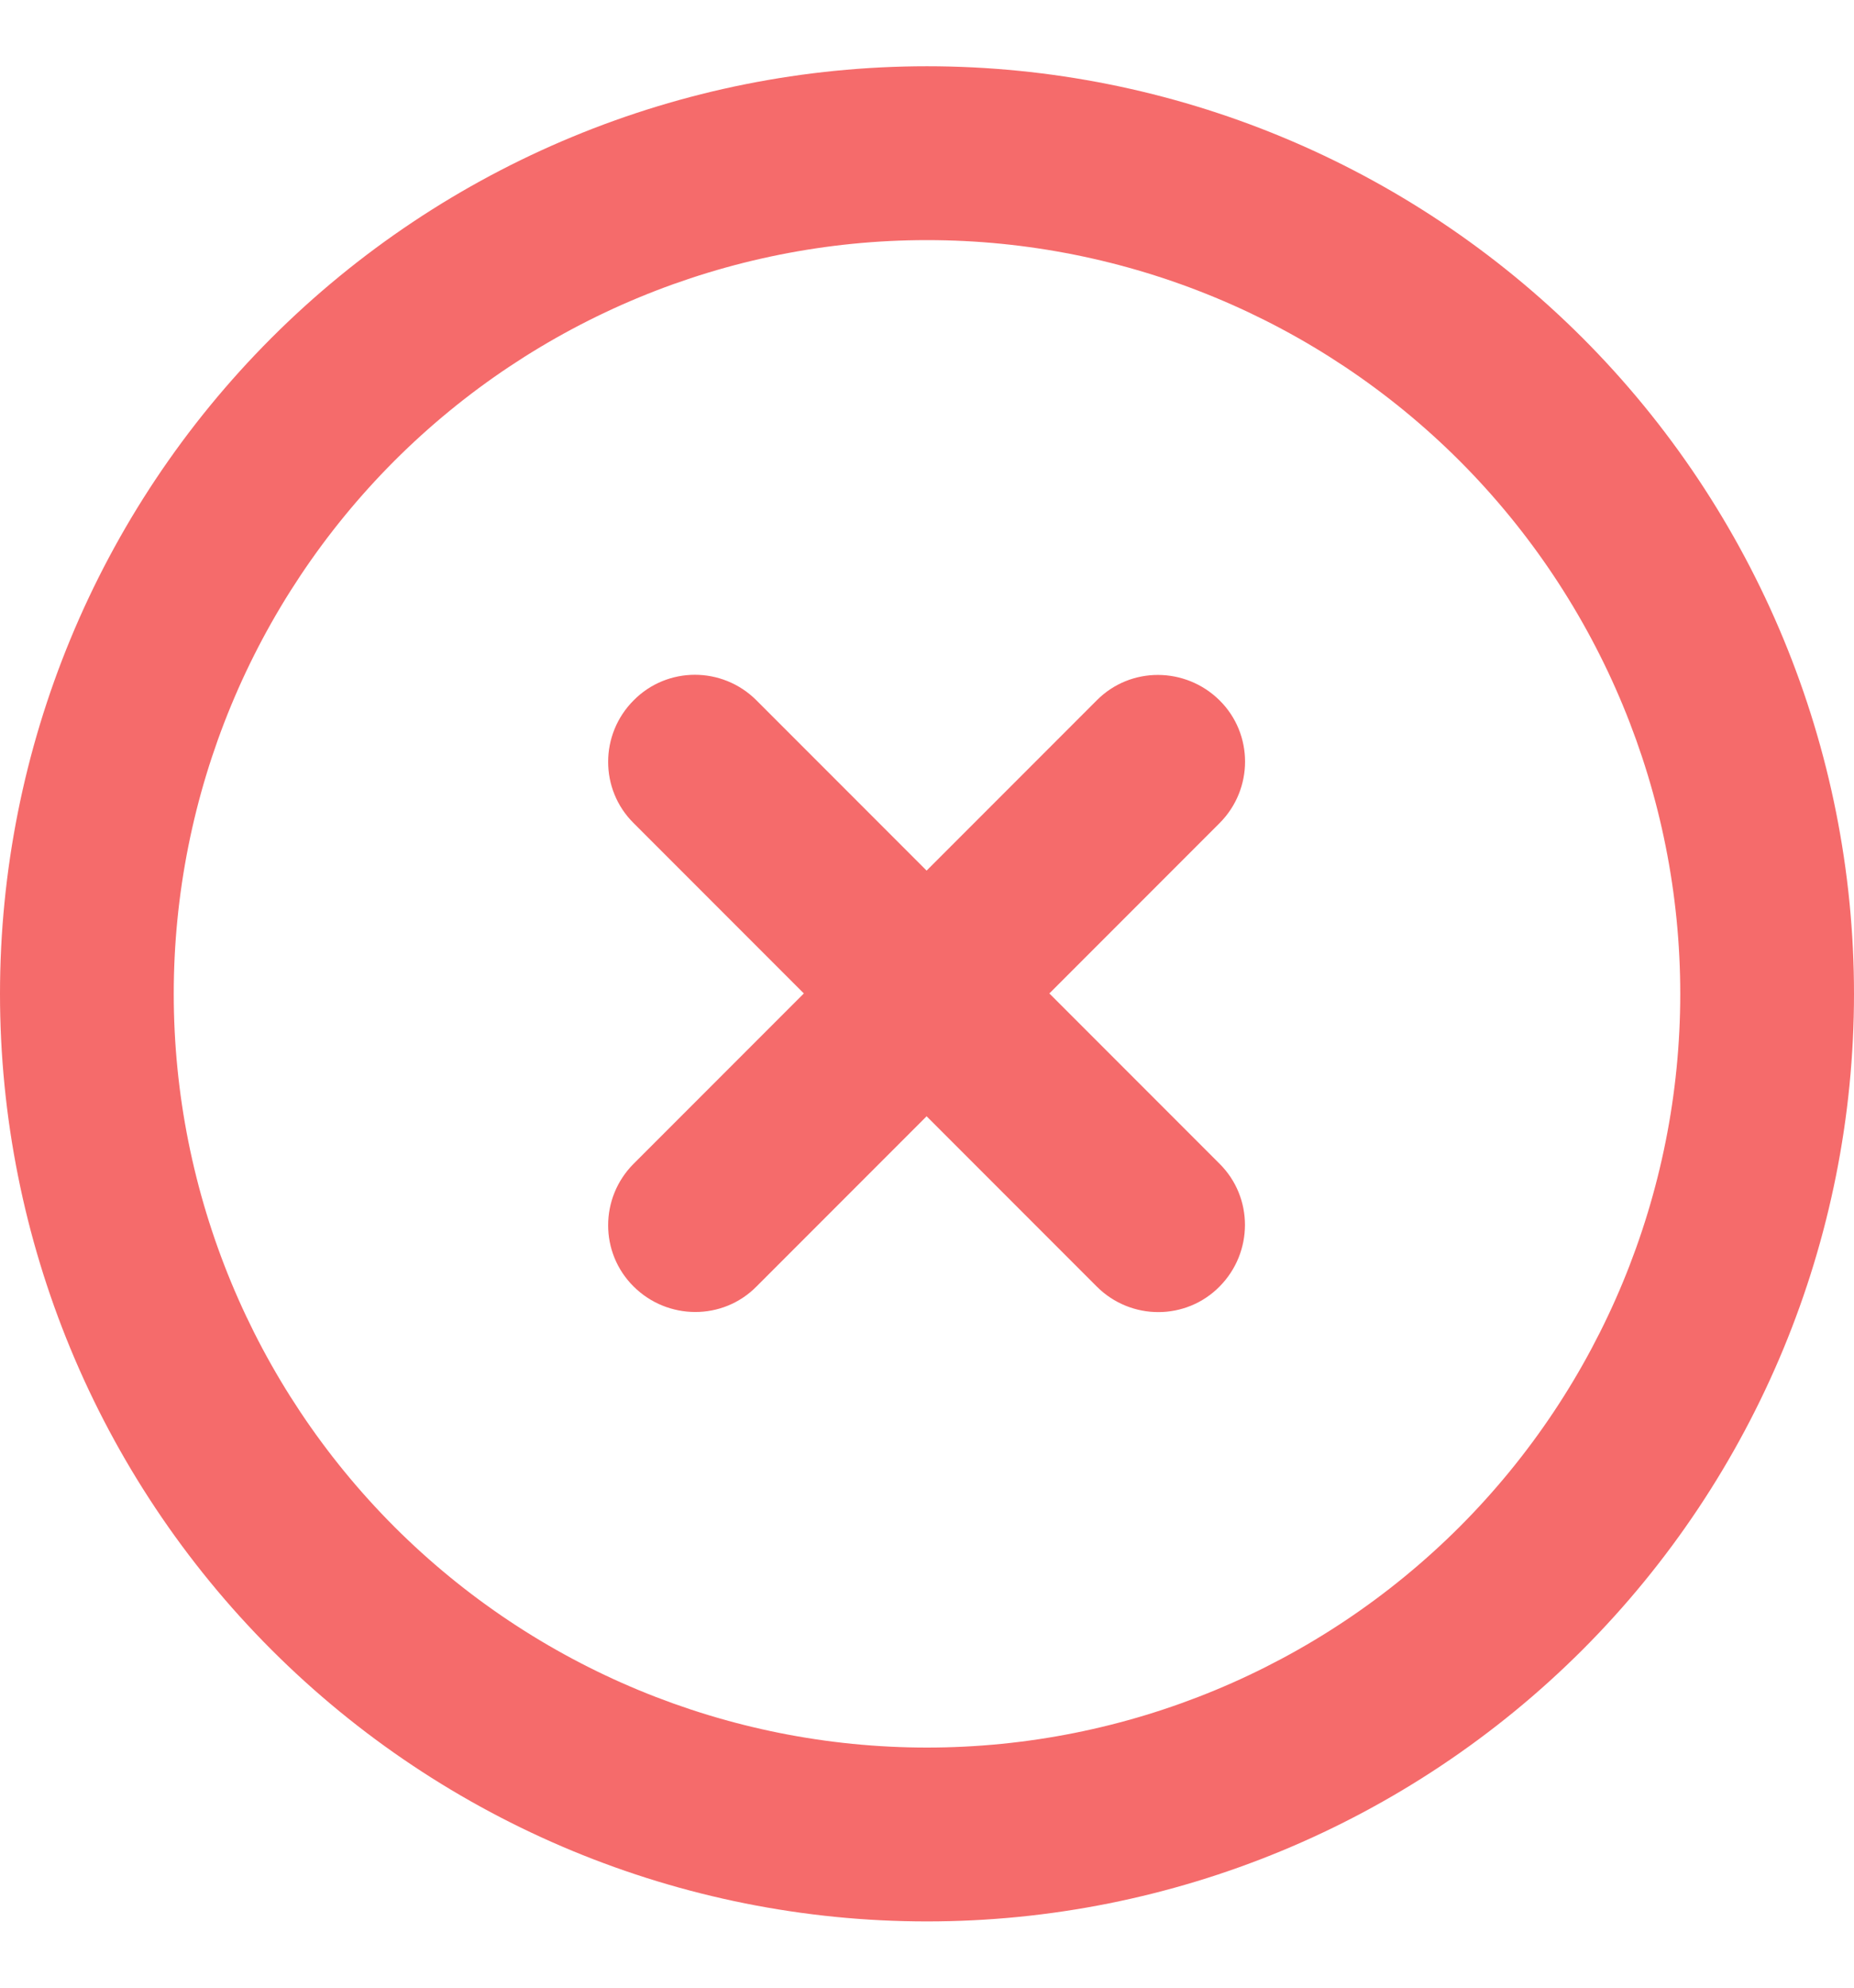<svg xmlns="http://www.w3.org/2000/svg" viewBox="0 0 14 15" fill="none">
                        <g clip-path="url(#clip0_408_5968)">
                          <path d="M7 1.812C8.508 1.812 9.955 2.412 11.022 3.478C12.088 4.545 12.688 5.992 12.688 7.5C12.688 9.008 12.088 10.455 11.022 11.522C9.955 12.588 8.508 13.188 7 13.188C5.492 13.188 4.045 12.588 2.978 11.522C1.912 10.455 1.312 9.008 1.312 7.5C1.312 5.992 1.912 4.545 2.978 3.478C4.045 2.412 5.492 1.812 7 1.812ZM7 14.5C8.857 14.5 10.637 13.762 11.95 12.45C13.262 11.137 14 9.357 14 7.5C14 5.643 13.262 3.863 11.95 2.55C10.637 1.238 8.857 0.5 7 0.5C5.143 0.5 3.363 1.238 2.05 2.55C0.737 3.863 0 5.643 0 7.5C0 9.357 0.737 11.137 2.05 12.45C3.363 13.762 5.143 14.5 7 14.5ZM4.785 5.285C4.528 5.542 4.528 5.958 4.785 6.212L6.07 7.497L4.785 8.782C4.528 9.039 4.528 9.455 4.785 9.709C5.042 9.964 5.458 9.966 5.712 9.709L6.997 8.424L8.282 9.709C8.539 9.966 8.955 9.966 9.209 9.709C9.464 9.452 9.466 9.037 9.209 8.782L7.924 7.497L9.209 6.212C9.466 5.955 9.466 5.539 9.209 5.285C8.952 5.031 8.537 5.028 8.282 5.285L6.997 6.57L5.712 5.285C5.455 5.028 5.039 5.028 4.785 5.285Z" fill="#f56b6b"></path>
                        </g>
                        <defs>
                          <clipPath id="clip0_408_5968">
                            <rect width="14" height="14" fill="white" transform="translate(0 0.5)"></rect>
                          </clipPath>
                        </defs>
                      </svg>